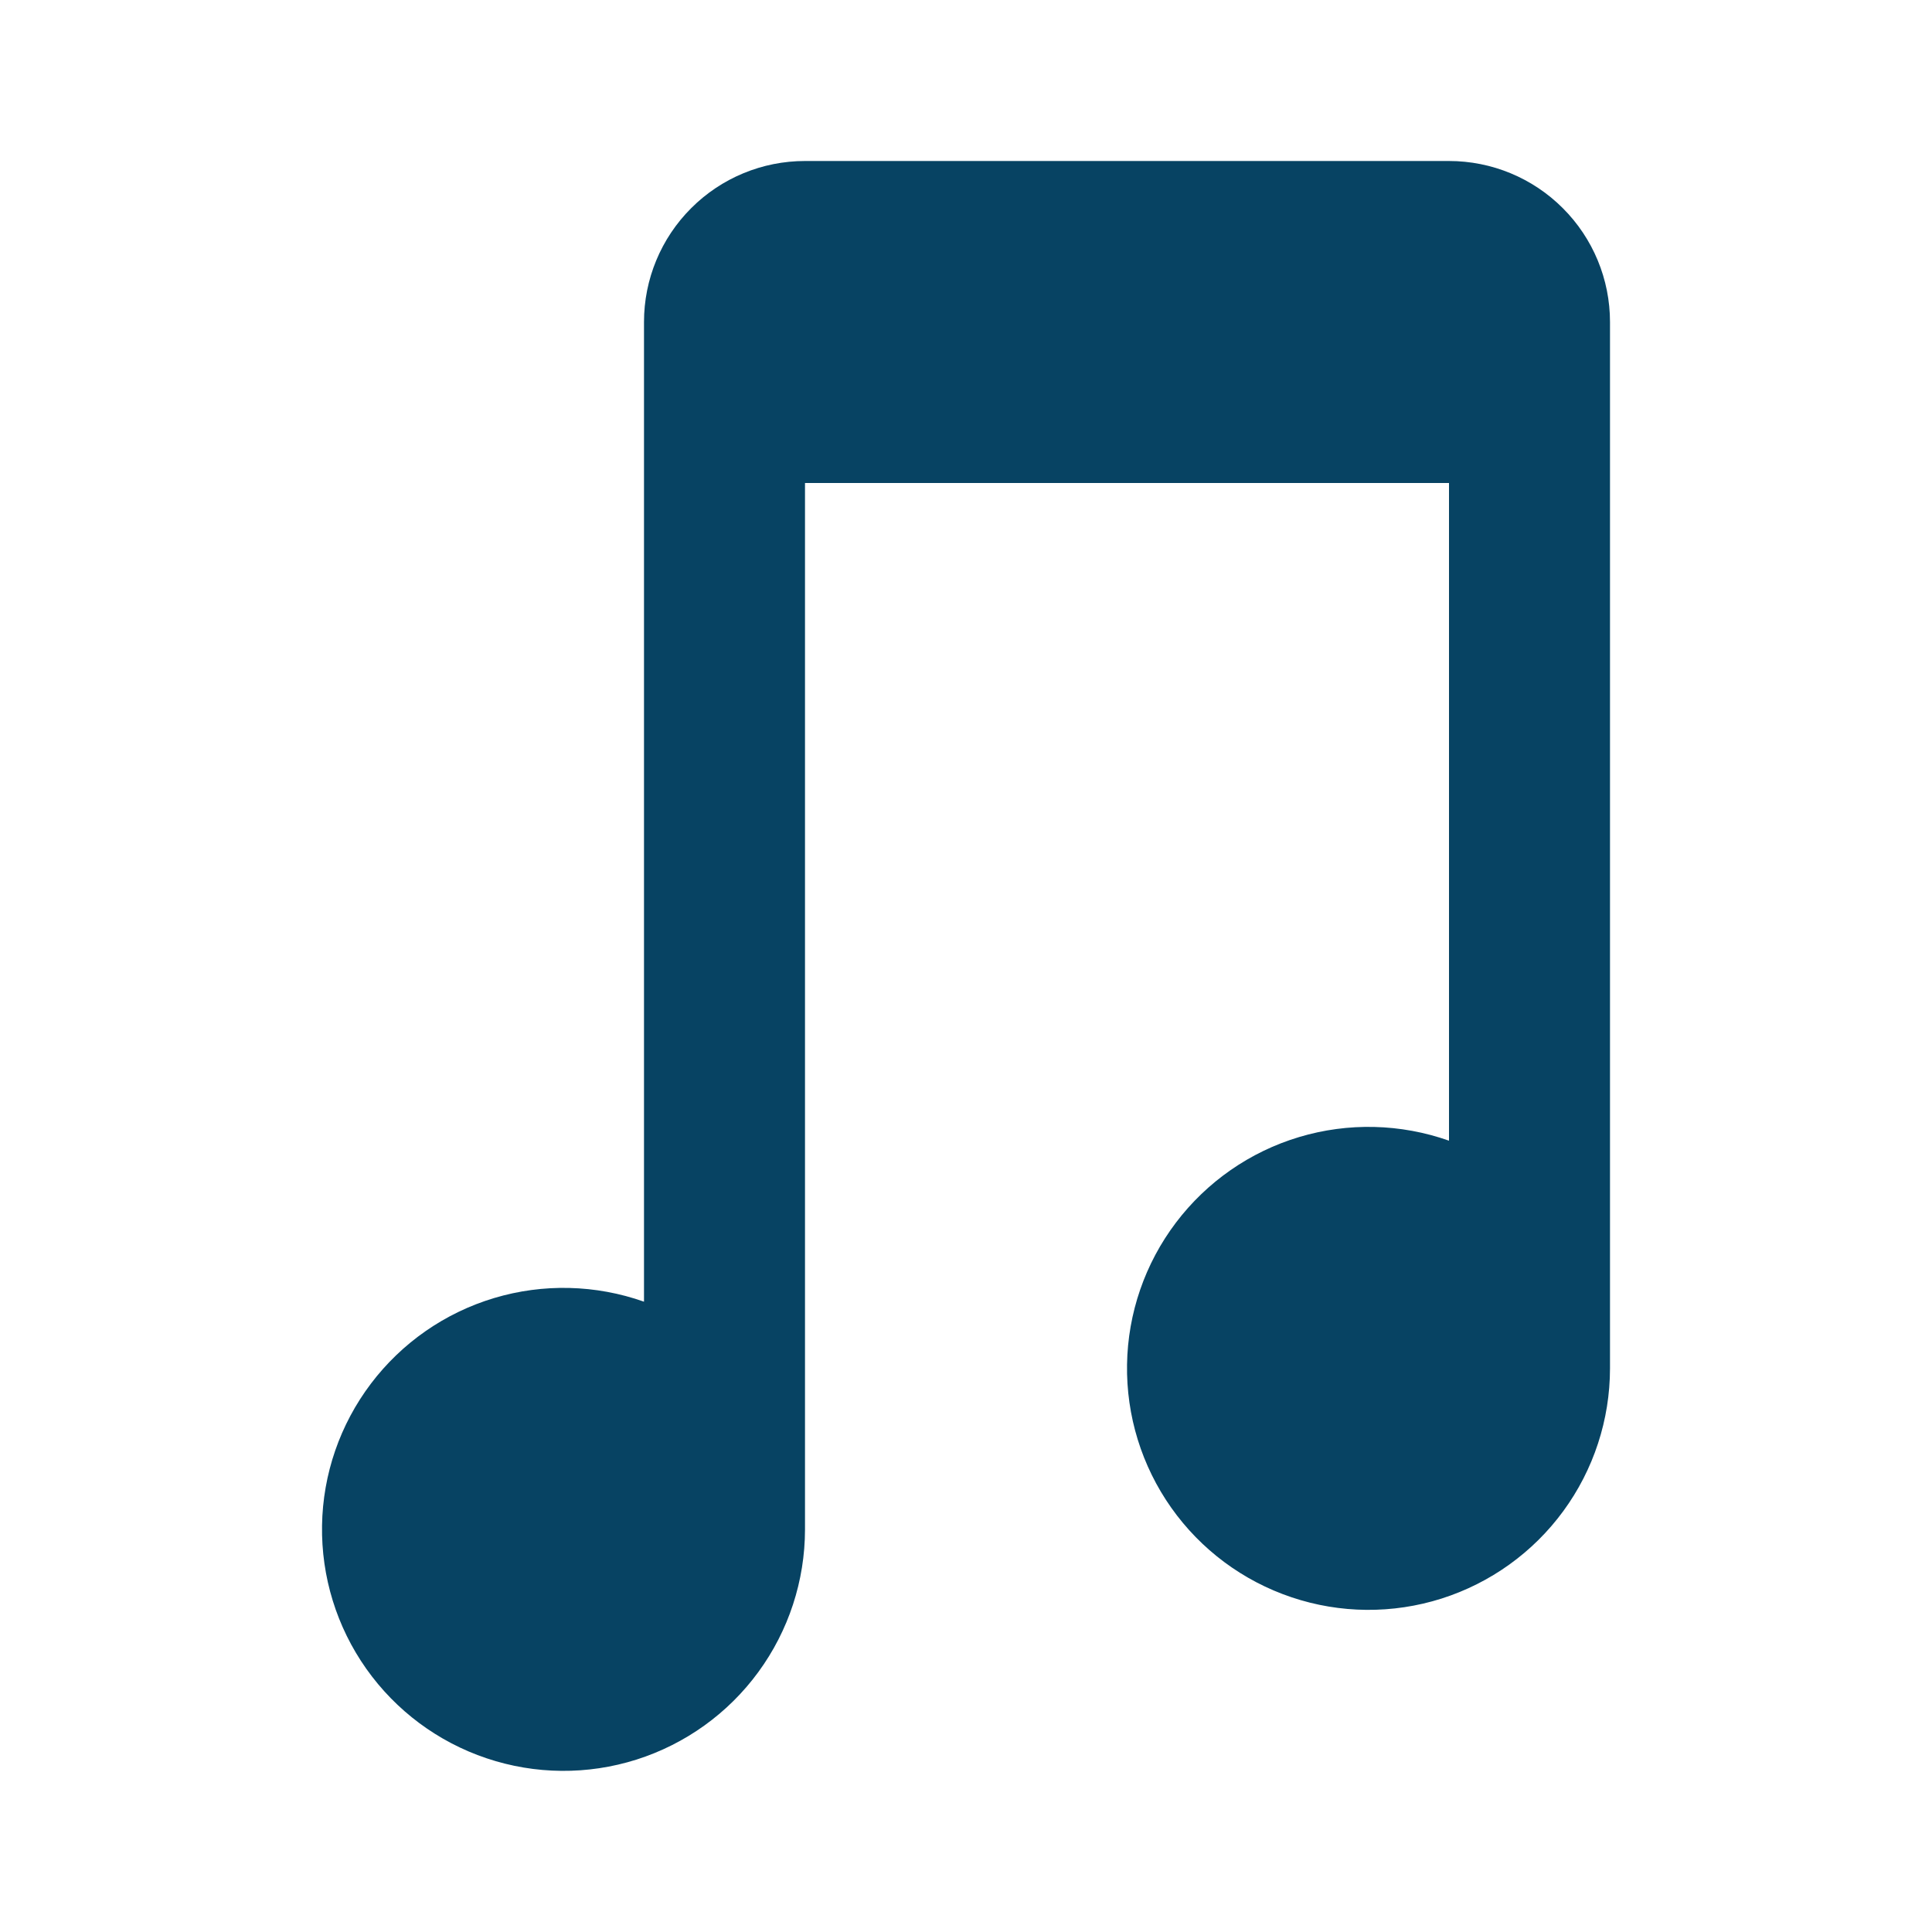<svg width="48" height="48" viewBox="0 0 48 48" fill="none" xmlns="http://www.w3.org/2000/svg">
<g id="fe:music">
<path id="Vector" fill-rule="evenodd" clip-rule="evenodd" d="M40 8V34C39.999 35.273 39.593 36.514 38.841 37.541C38.089 38.569 37.029 39.33 35.815 39.716C34.601 40.101 33.296 40.09 32.089 39.684C30.882 39.279 29.835 38.5 29.1 37.46C28.365 36.42 27.98 35.173 28.001 33.899C28.021 32.626 28.447 31.392 29.215 30.377C29.984 29.361 31.055 28.616 32.275 28.25C33.495 27.884 34.799 27.916 36 28.34V12H20V38C19.999 39.273 19.593 40.514 18.841 41.541C18.089 42.569 17.029 43.33 15.815 43.716C14.601 44.101 13.296 44.09 12.089 43.684C10.882 43.279 9.835 42.5 9.1 41.46C8.365 40.42 7.98 39.173 8.001 37.899C8.021 36.626 8.447 35.392 9.215 34.377C9.984 33.361 11.055 32.616 12.275 32.25C13.495 31.884 14.799 31.916 16 32.34V8C16 6.939 16.421 5.922 17.172 5.172C17.922 4.421 18.939 4 20 4H36C37.061 4 38.078 4.421 38.828 5.172C39.579 5.922 40 6.939 40 8Z" fill="#074363"/>
</g>
</svg>
